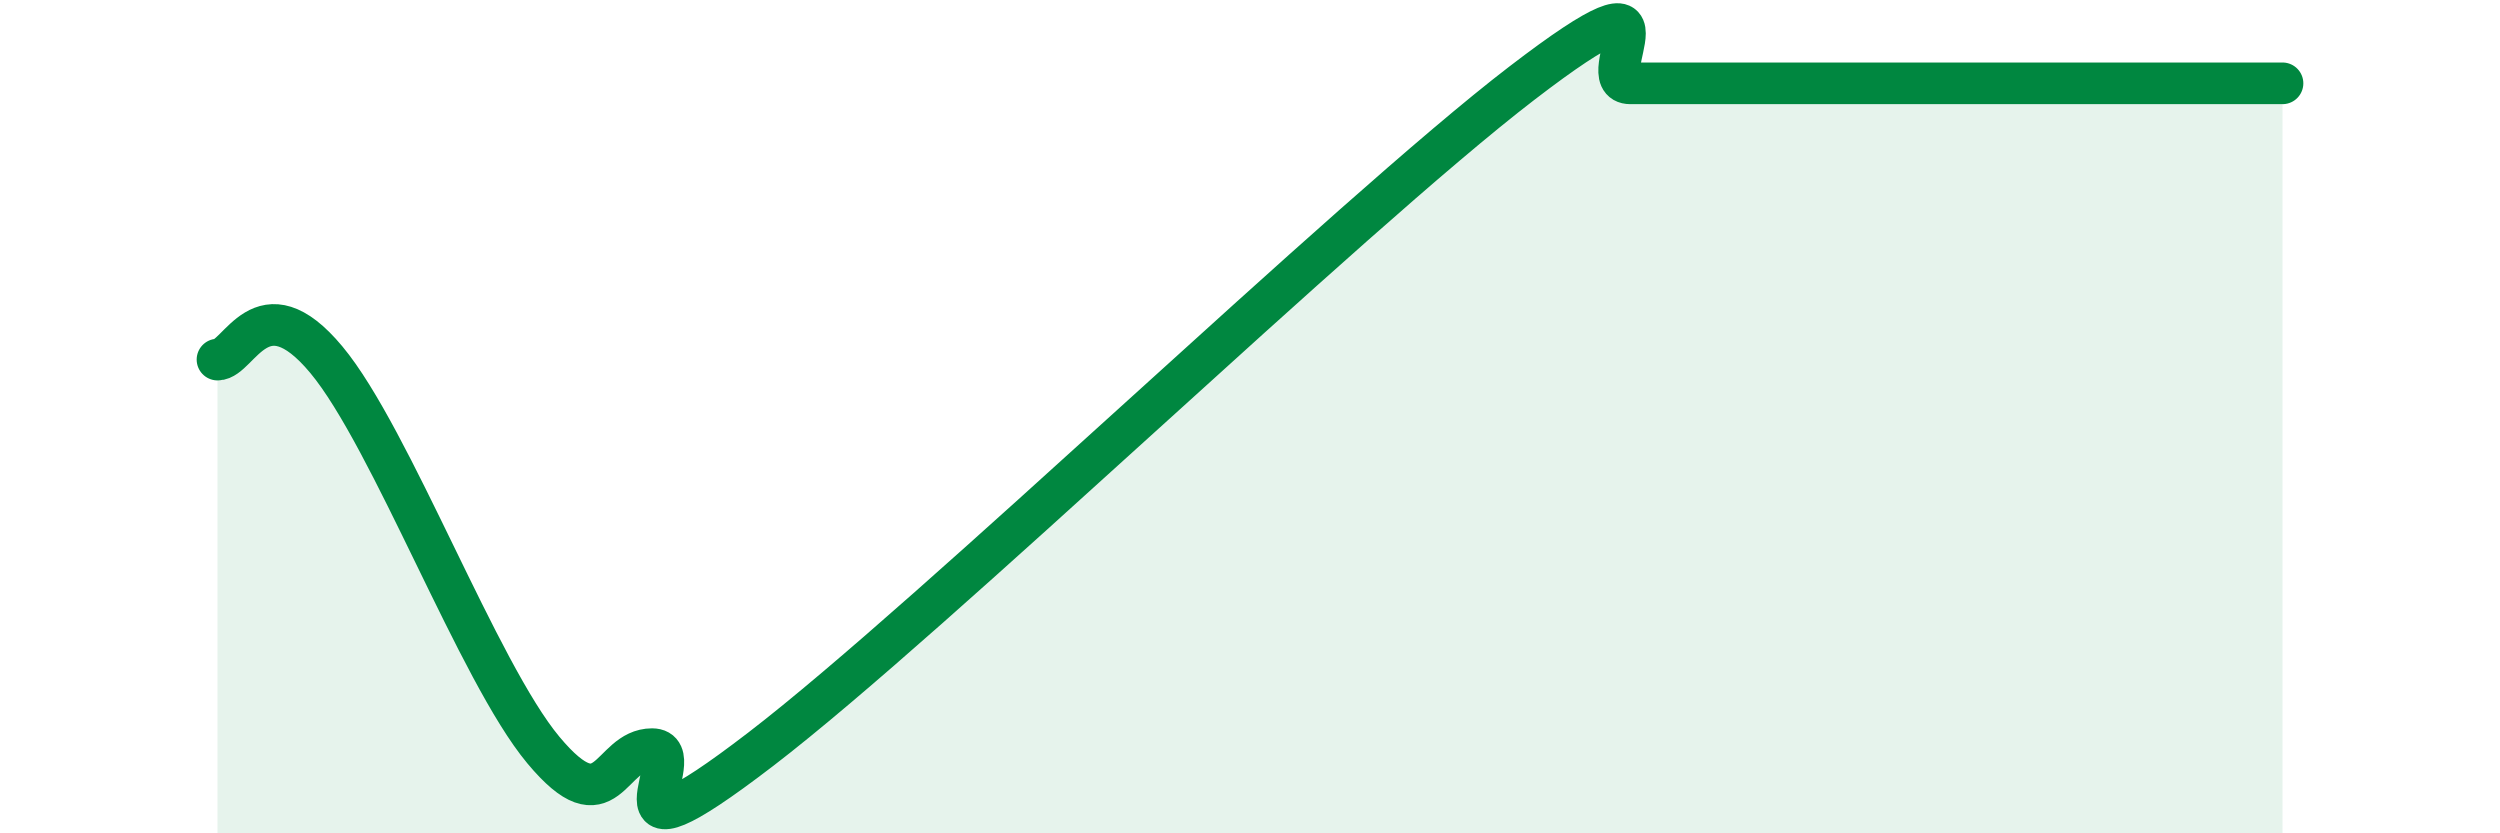 
    <svg width="60" height="20" viewBox="0 0 60 20" xmlns="http://www.w3.org/2000/svg">
      <path
        d="M 5.22,8.63 C 5.74,8.63 6.27,6.76 7.83,8.63 C 9.39,10.5 11.48,16.13 13.04,18 C 14.6,19.87 14.61,17.98 15.65,17.98 C 16.69,17.98 14.09,21.18 18.26,17.98 C 22.43,14.78 32.35,5.2 36.52,2 C 40.69,-1.2 38.09,2 39.13,2 C 40.17,2 40.7,2 41.74,2 C 42.78,2 43.31,2 44.35,2 C 45.39,2 45.92,2 46.96,2 C 48,2 48.53,2 49.57,2 C 50.61,2 51.13,2 52.17,2 C 53.21,2 54.26,2 54.78,2L54.78 20L5.22 20Z"
        fill="#008740"
        opacity="0.1"
        stroke-linecap="round"
        stroke-linejoin="round"
      />
      <path
        d="M 5.22,8.63 C 5.74,8.63 6.27,6.76 7.83,8.63 C 9.39,10.5 11.48,16.13 13.04,18 C 14.6,19.87 14.61,17.98 15.65,17.98 C 16.69,17.98 14.09,21.18 18.26,17.98 C 22.43,14.78 32.35,5.2 36.52,2 C 40.69,-1.2 38.09,2 39.13,2 C 40.17,2 40.7,2 41.74,2 C 42.78,2 43.31,2 44.35,2 C 45.39,2 45.92,2 46.96,2 C 48,2 48.53,2 49.57,2 C 50.61,2 51.13,2 52.17,2 C 53.21,2 54.26,2 54.78,2"
        stroke="#008740"
        stroke-width="1"
        fill="none"
        stroke-linecap="round"
        stroke-linejoin="round"
      />
    </svg>
  